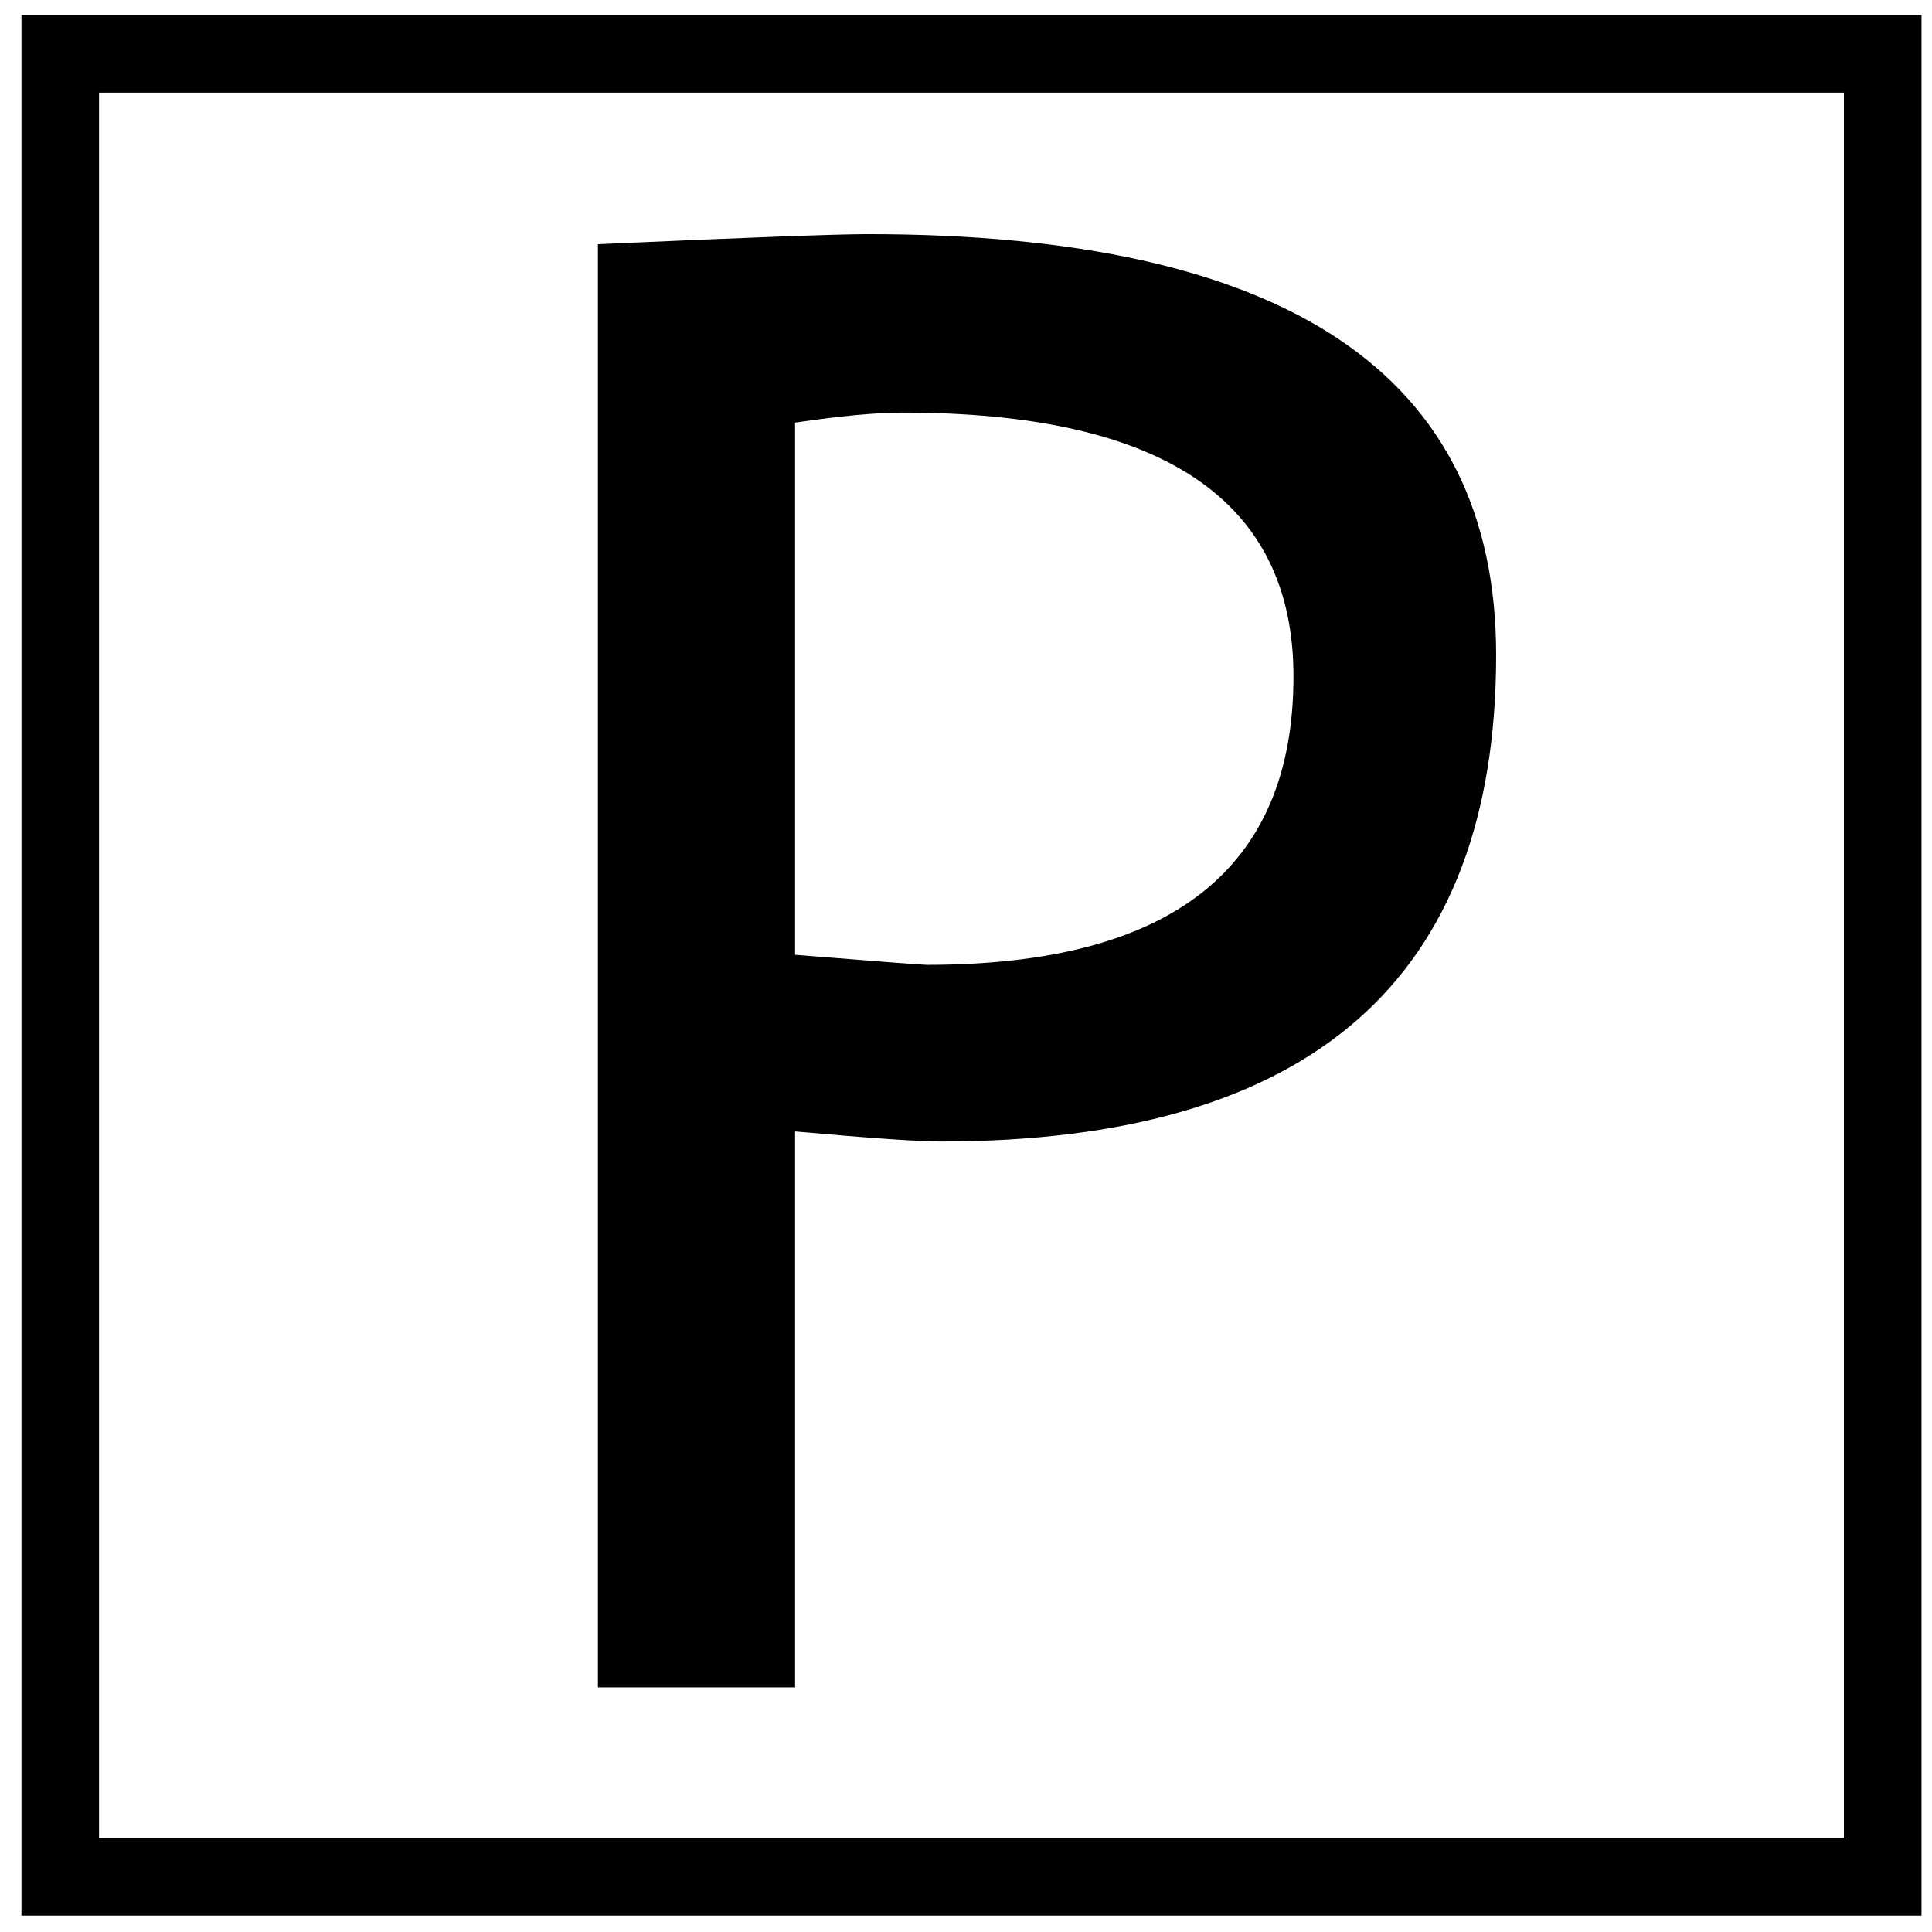 <?xml version="1.0" encoding="UTF-8" standalone="no"?>
<!-- Created with Inkscape (http://www.inkscape.org/) -->

<svg
   width="16"
   height="16"
   viewBox="0 0 4.233 4.233"
   version="1.1"
   id="svg1768"
   inkscape:version="1.1 (c68e22c387, 2021-05-23)"
   sodipodi:docname="favicon.svg"
   xmlns:inkscape="http://www.inkscape.org/namespaces/inkscape"
   xmlns:sodipodi="http://sodipodi.sourceforge.net/DTD/sodipodi-0.dtd"
   xmlns="http://www.w3.org/2000/svg"
   xmlns:svg="http://www.w3.org/2000/svg">
  <sodipodi:namedview
     id="namedview1770"
     pagecolor="#ffffff"
     bordercolor="#666666"
     borderopacity="1.0"
     inkscape:pageshadow="2"
     inkscape:pageopacity="0.0"
     inkscape:pagecheckerboard="0"
     inkscape:document-units="mm"
     showgrid="false"
     fit-margin-top="0"
     fit-margin-left="0"
     fit-margin-right="0"
     fit-margin-bottom="0"
     inkscape:zoom="30.357498"
     inkscape:cx="15.778639"
     inkscape:cy="13.472784"
     inkscape:window-width="2160"
     inkscape:window-height="1334"
     inkscape:window-x="-11"
     inkscape:window-y="-11"
     inkscape:window-maximized="1"
     inkscape:current-layer="layer1"
     units="px"
     width="16px" />
  <defs
     id="defs1765" />
  <g
     inkscape:label="Layer 1"
     inkscape:groupmode="layer"
     id="layer1"
     transform="translate(60.965,-22.198)">
    <rect
       y="22.316"
       x="-60.833"
       height="3.994"
       width="3.993"
       id="rect4278-2"
       style="display:inline;fill:none;stroke:#000000;stroke-width:0.17;stroke-miterlimit:4;stroke-dasharray:none;stroke-opacity:1" />
    <path
       inkscape:connector-curvature="0"
       d="m -59.223,24.678 v 1.217 h -0.432 v -3.162 q 0.49,-0.022 0.591,-0.022 1.377,0 1.377,0.922 0,1.066 -1.217,1.066 -0.073,0 -0.319,-0.022 z m 0,-1.556 v 1.168 q 0.274,0.022 0.289,0.022 0.803,0 0.803,-0.632 0,-0.578 -0.857,-0.578 -0.086,0 -0.235,0.022 z"
       style="font-style:normal;font-variant:normal;font-weight:normal;font-stretch:normal;font-size:20px;line-height:110%;font-family:'Trebuchet MS';-inkscape-font-specification:'Trebuchet MS';text-align:center;letter-spacing:2.6px;word-spacing:0px;text-anchor:middle;fill:#000000;fill-opacity:1;stroke:none;stroke-width:0.221"
       id="path4231" />
  </g>
</svg>
